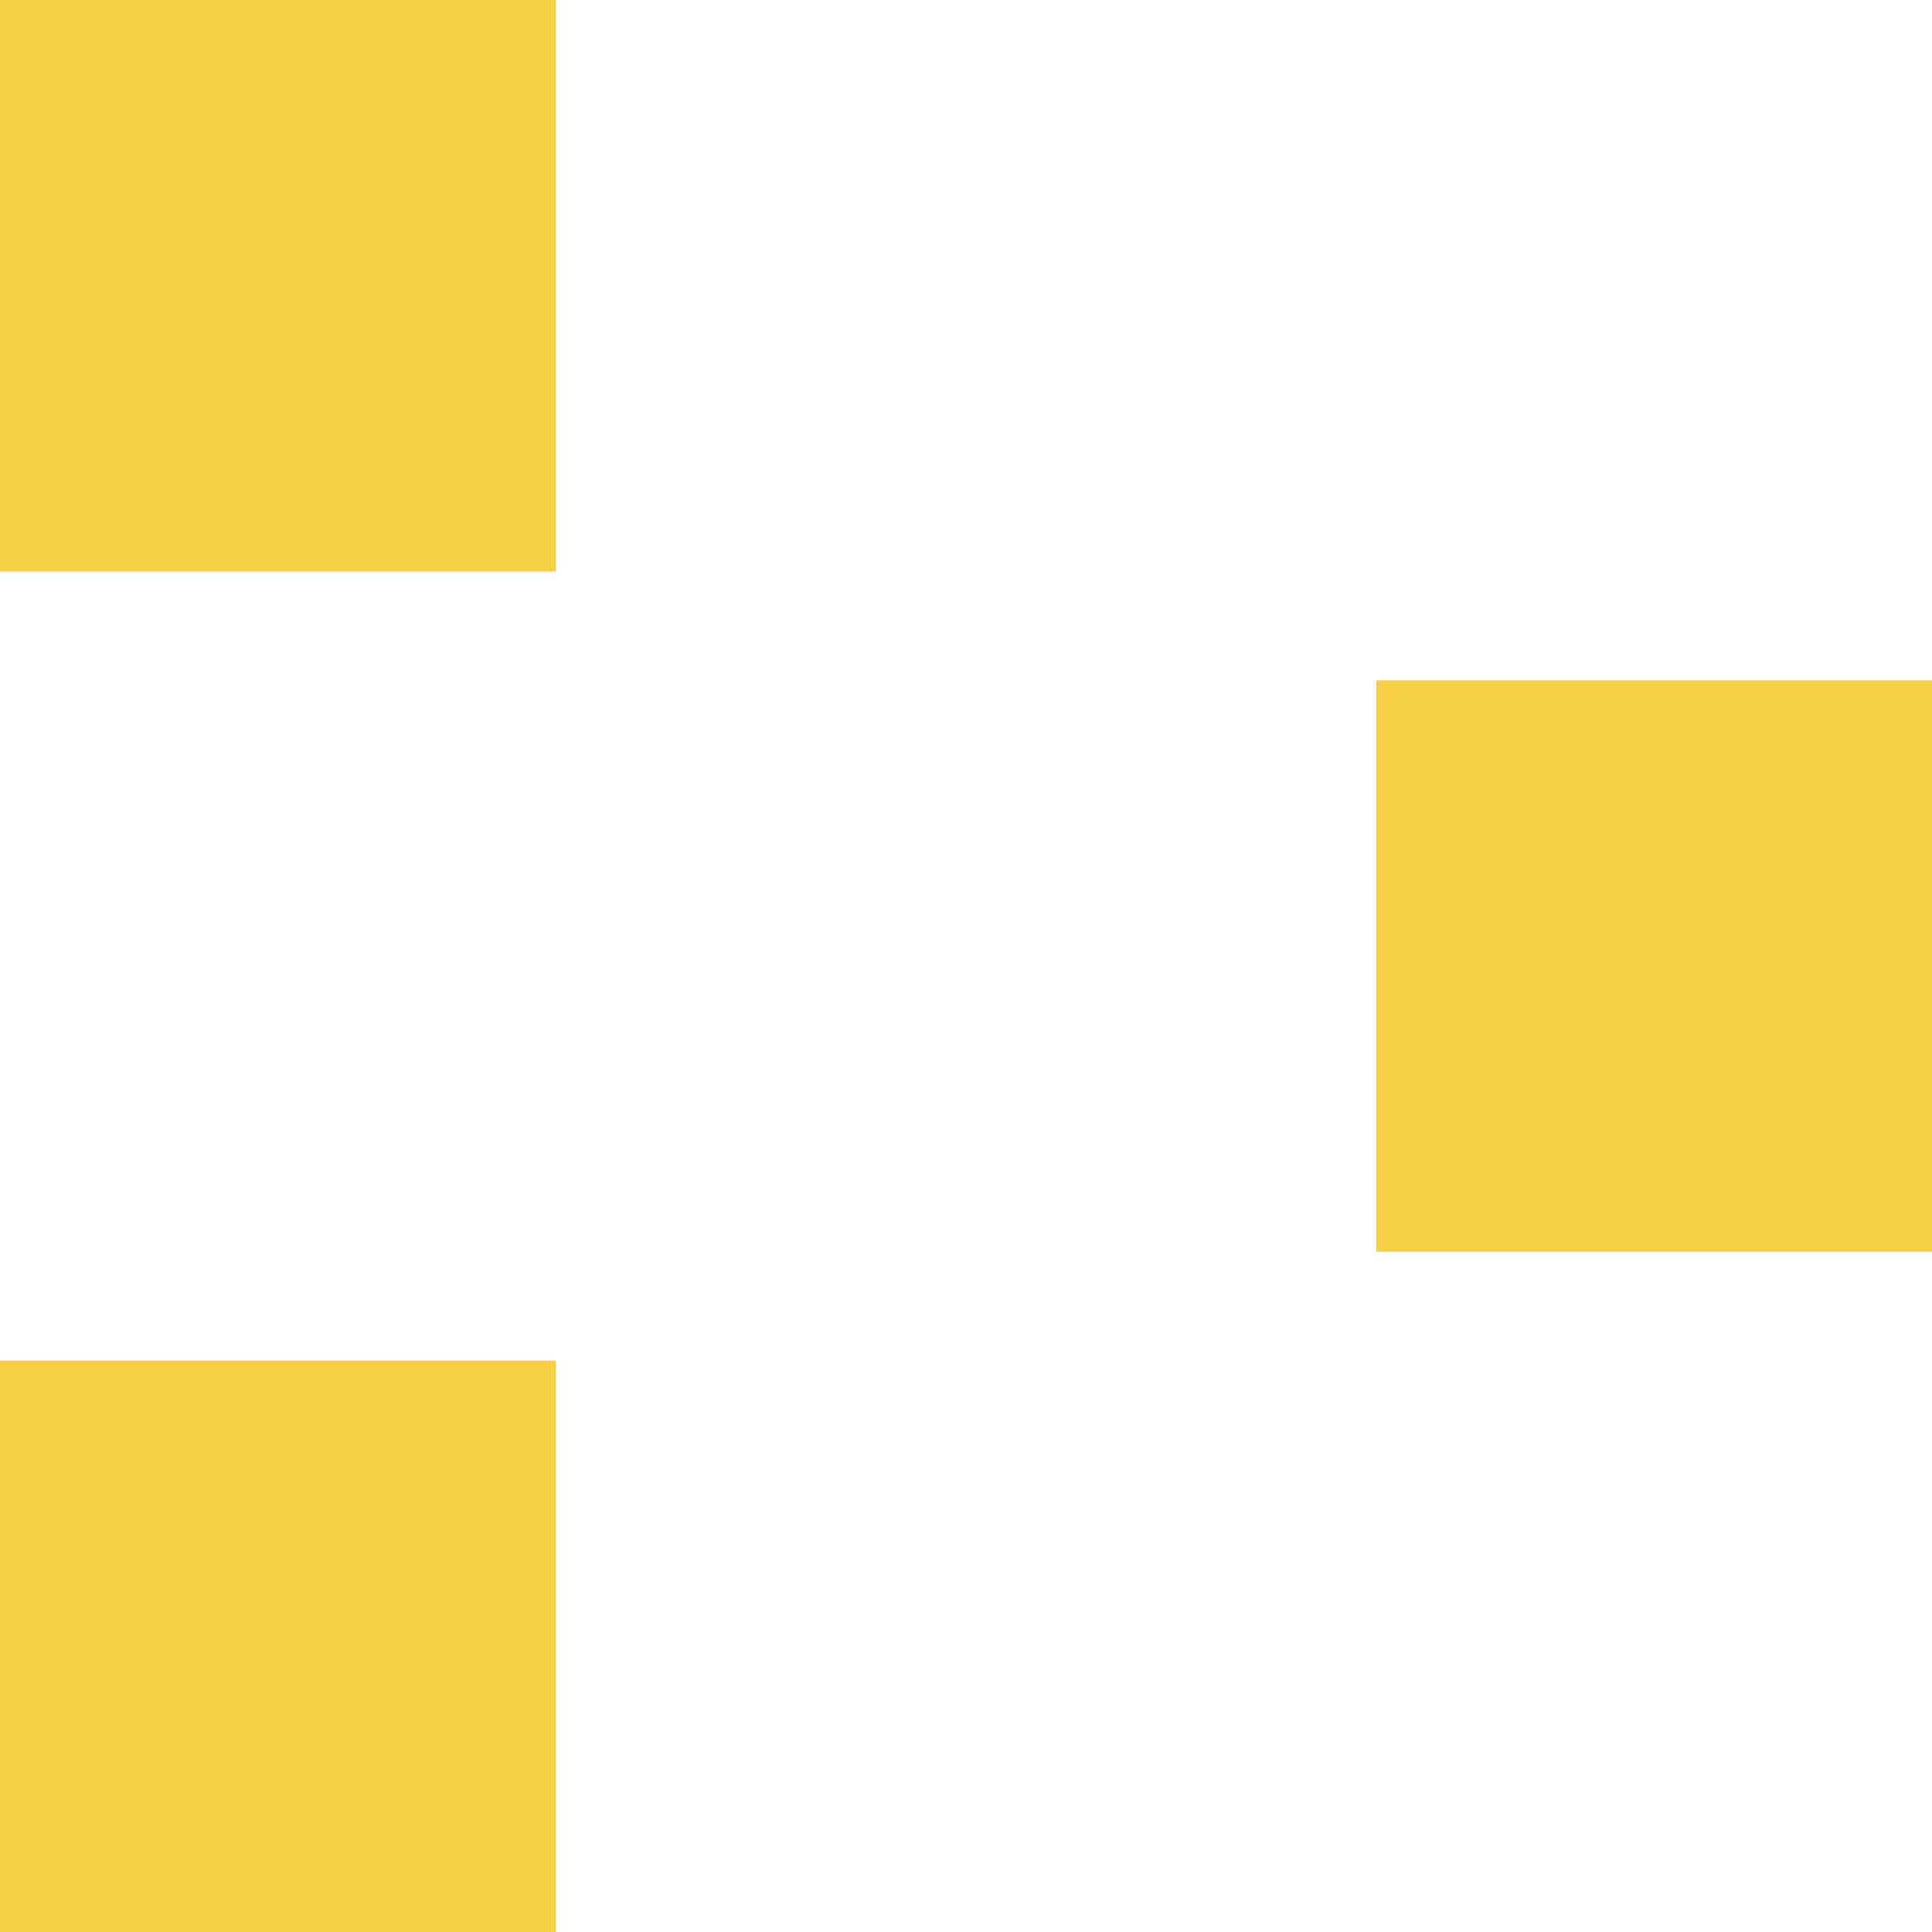 <svg fill="none" viewBox="0 0 22 22" width="22" xmlns="http://www.w3.org/2000/svg"><g fill="#f7cf46"><path d="m0 6.507h6.507v6.329h-6.507z" transform="matrix(0 -1 1 0 -6.507 6.507)"/><path d="m0 22h6.507v6.329h-6.507z" transform="matrix(0 -1 1 0 -22 22)"/><path d="m15.672 14.254h6.507v6.329h-6.507z" transform="matrix(0 -1 1 0 1.418 29.926)"/></g></svg>